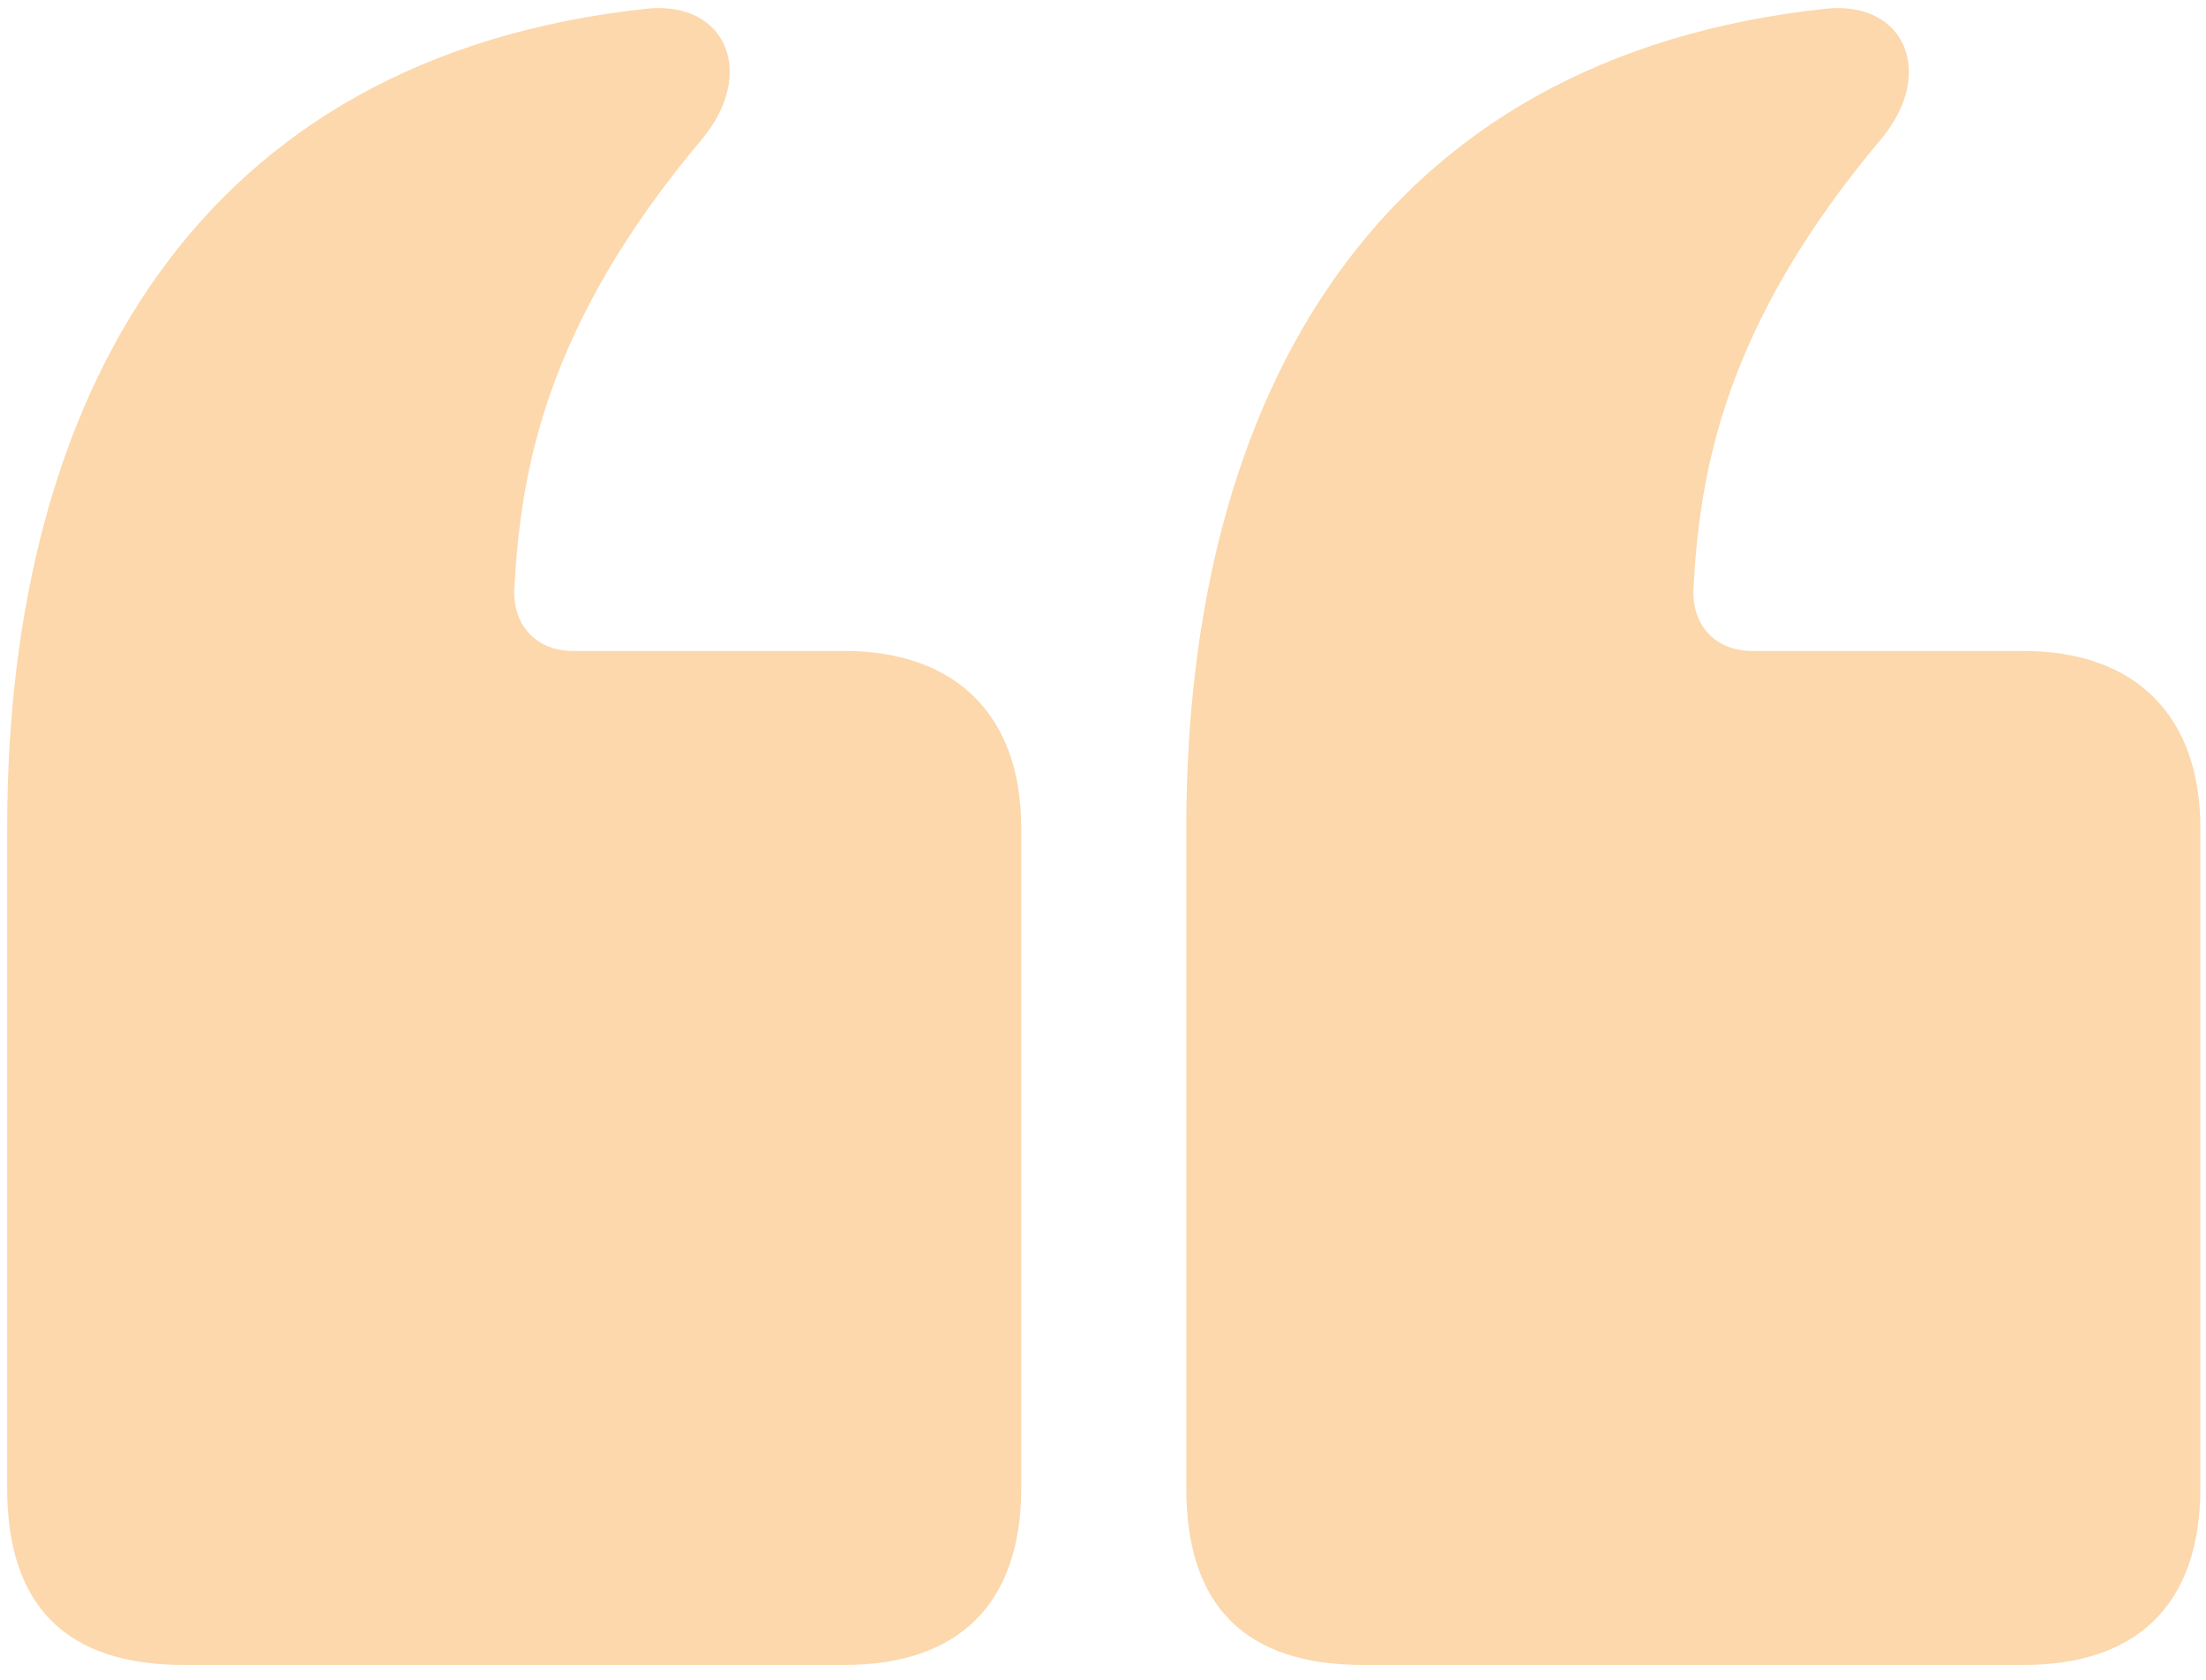 <svg width="130" height="99" viewBox="0 0 130 99" fill="none" xmlns="http://www.w3.org/2000/svg">
<path d="M49.758 98.122H10.846C3.897 98.122 0.423 94.648 0.423 87.699V48.787C0.423 23.425 11.541 3.274 38.293 0.495C42.809 0.147 44.546 4.317 41.419 8.138C32.039 19.256 30.649 27.942 30.302 34.89C30.302 36.975 31.691 38.364 33.776 38.364H49.758C56.359 38.364 60.181 42.186 60.181 48.787V87.699C60.181 94.648 56.359 98.122 49.758 98.122ZM119.243 98.122H80.331C73.383 98.122 69.909 94.648 69.909 87.699V48.787C69.909 23.425 81.026 3.274 107.778 0.495C112.295 0.147 114.032 4.317 110.905 8.138C101.525 19.256 100.135 27.942 99.787 34.89C99.787 36.975 101.177 38.364 103.262 38.364H119.243C125.845 38.364 129.666 42.186 129.666 48.787V87.699C129.666 94.648 125.845 98.122 119.243 98.122Z" fill="#FCD8AC"/>
</svg>
